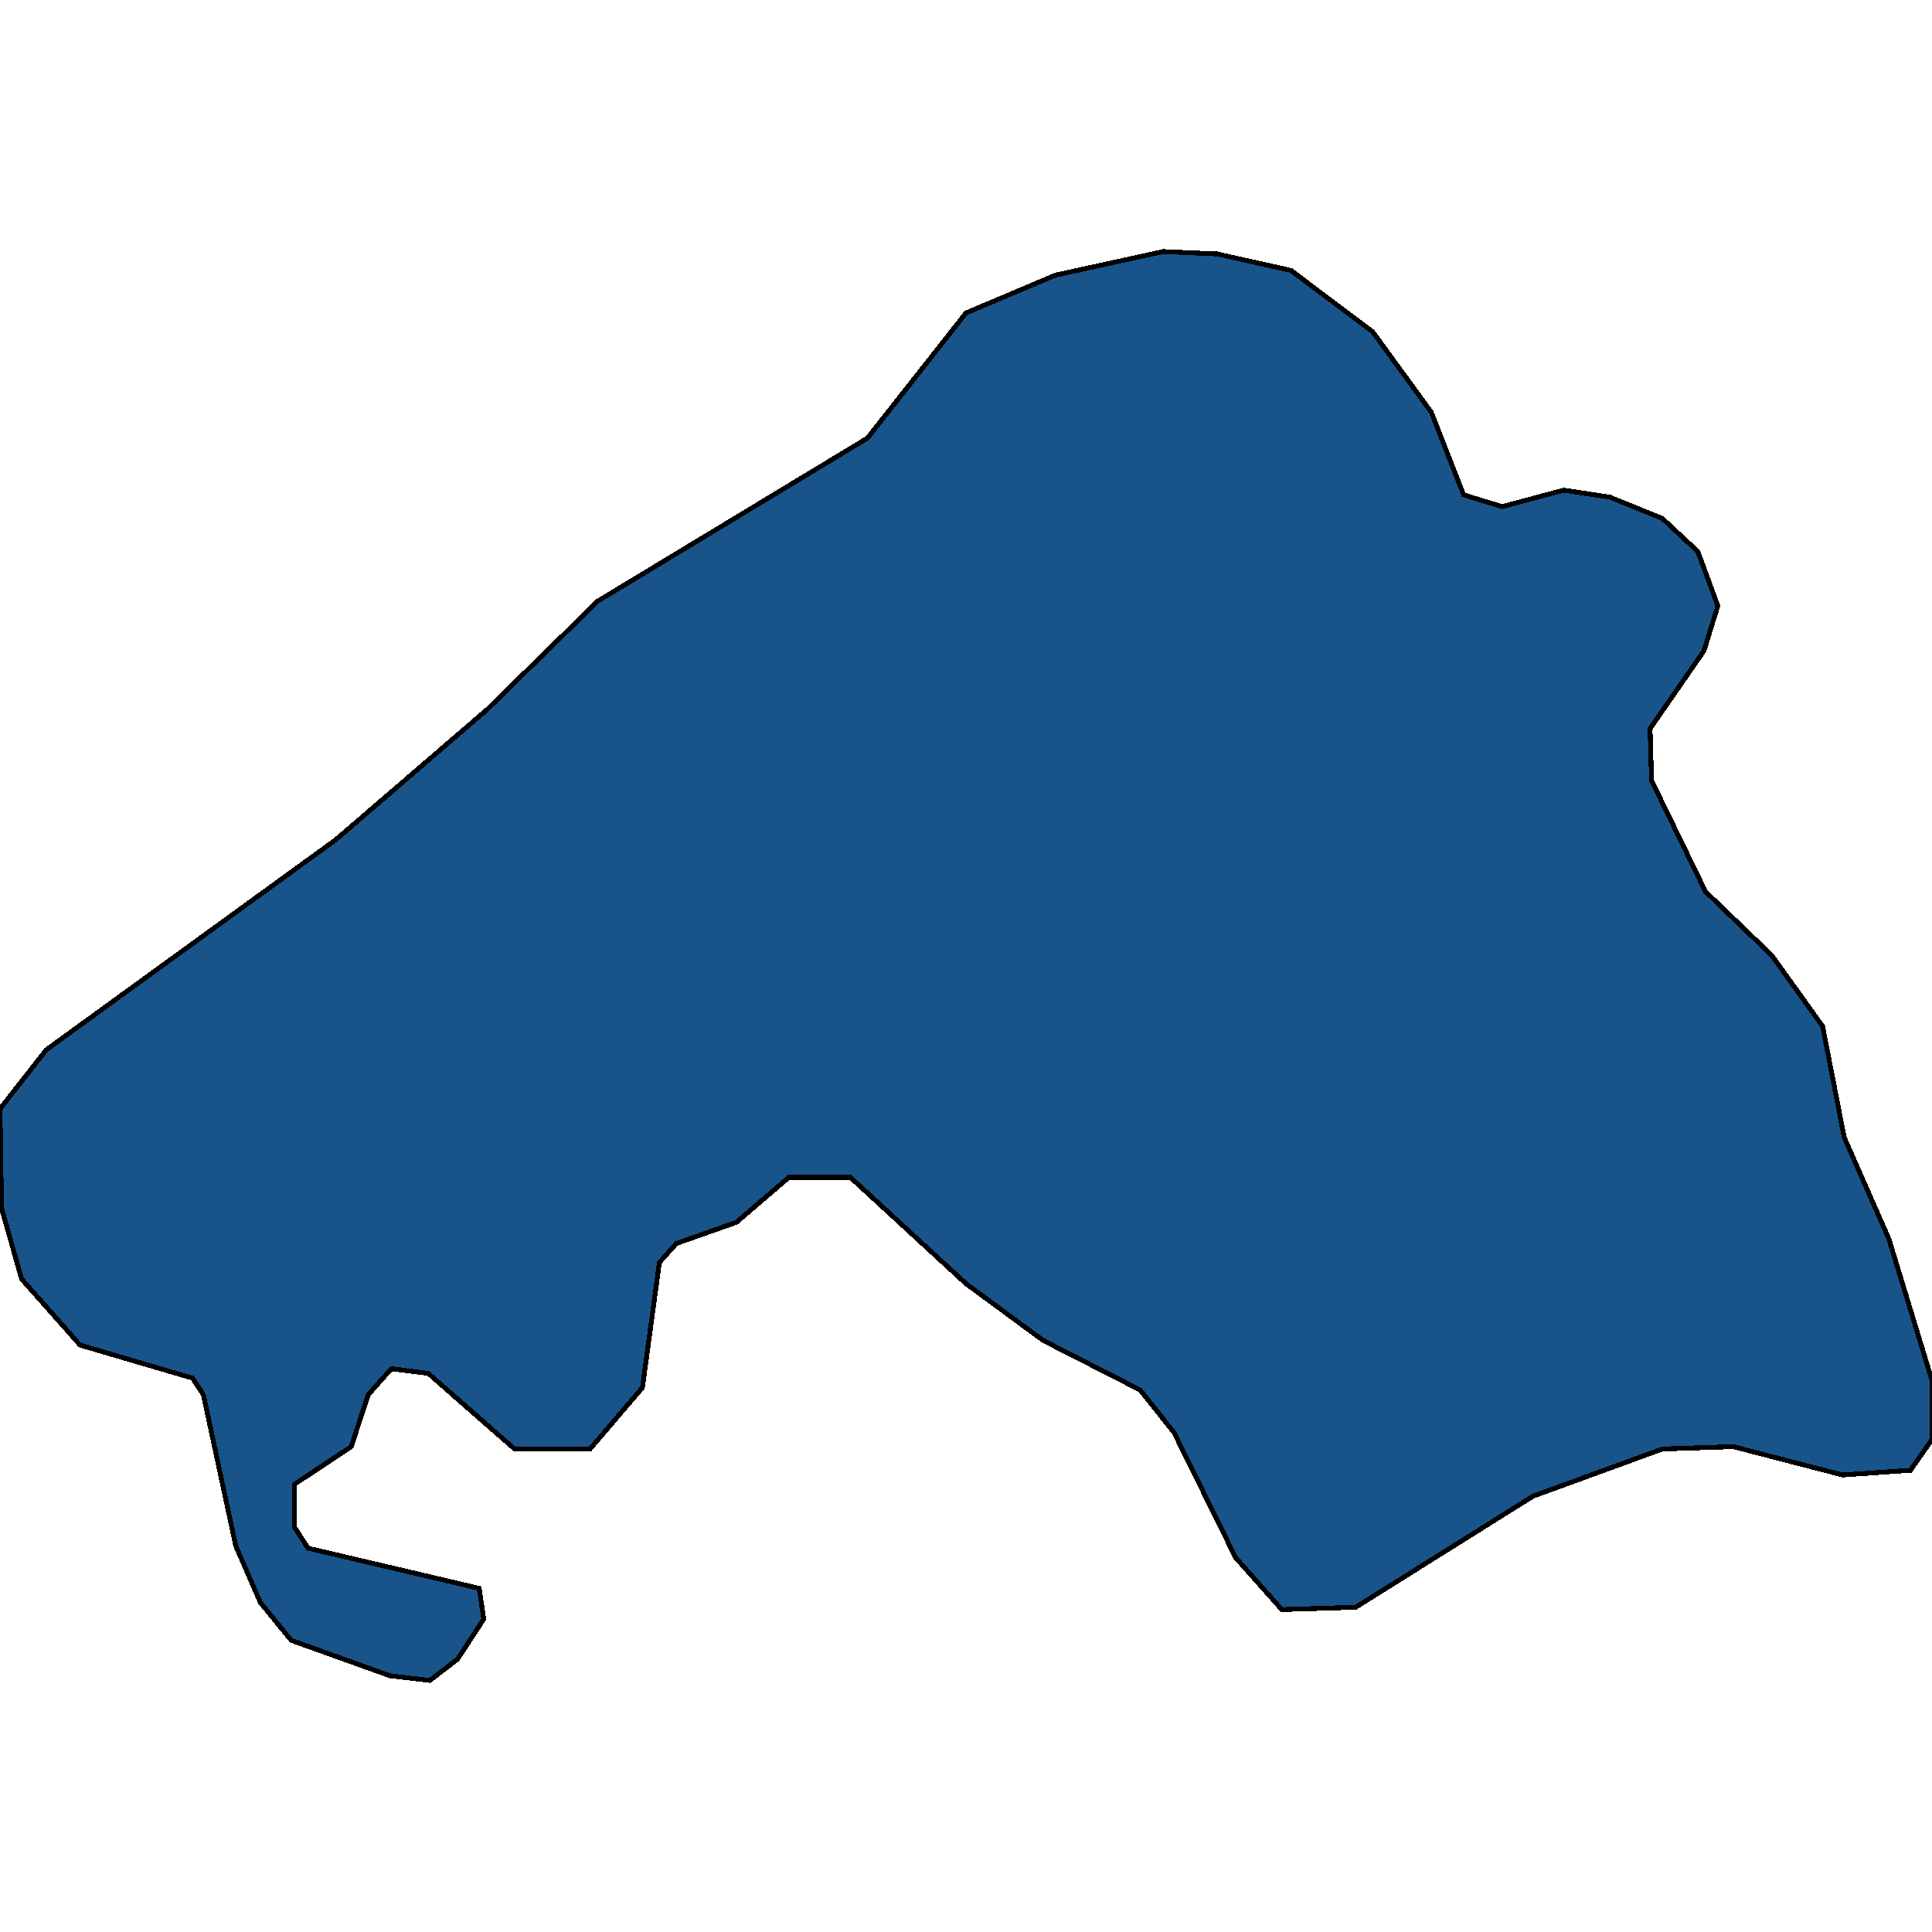 <svg xmlns="http://www.w3.org/2000/svg" width="400" height="400"><path style="stroke: black; fill: #18548a; shape-rendering: crispEdges; stroke-width: 1px;" d="M16.587,278.485L4.466,264.794L0.319,250.125L0,229.588L9.569,217.363L69.537,173.844L100.797,146.949L123.764,124.456L179.585,90.715L200,64.797L218.501,56.973L240.829,52.083L251.994,52.572L267.305,55.995L284.211,68.709L296.332,85.335L303.03,102.451L311.005,104.896L323.764,101.473L333.333,102.94L344.179,107.341L351.515,114.187L355.662,125.434L352.791,134.725L341.627,150.861L341.946,161.619L353.11,184.602L366.826,197.804L377.352,212.474L381.818,235.455L391.069,256.481L400,285.819L400,298.043L395.534,304.4L381.499,305.378L358.852,299.51L344.179,299.999L317.384,309.779L280.702,332.76L265.391,333.249L255.821,322.491L243.062,296.577L236.045,287.775L215.949,277.507L200,265.772L176.077,243.768L163.317,243.768L152.472,253.059L140.032,257.459L136.523,261.371L133.014,287.286L122.169,299.999L106.539,299.999L88.676,284.352L81.021,283.375L76.236,288.753L72.727,299.51L60.925,307.334L60.925,316.135L63.796,320.536L99.203,328.848L100.159,335.204L94.737,343.517L88.995,347.917L80.702,346.939L60.287,339.605L53.907,331.782L48.804,320.047L42.105,288.753L39.872,285.33Z"></path></svg>
